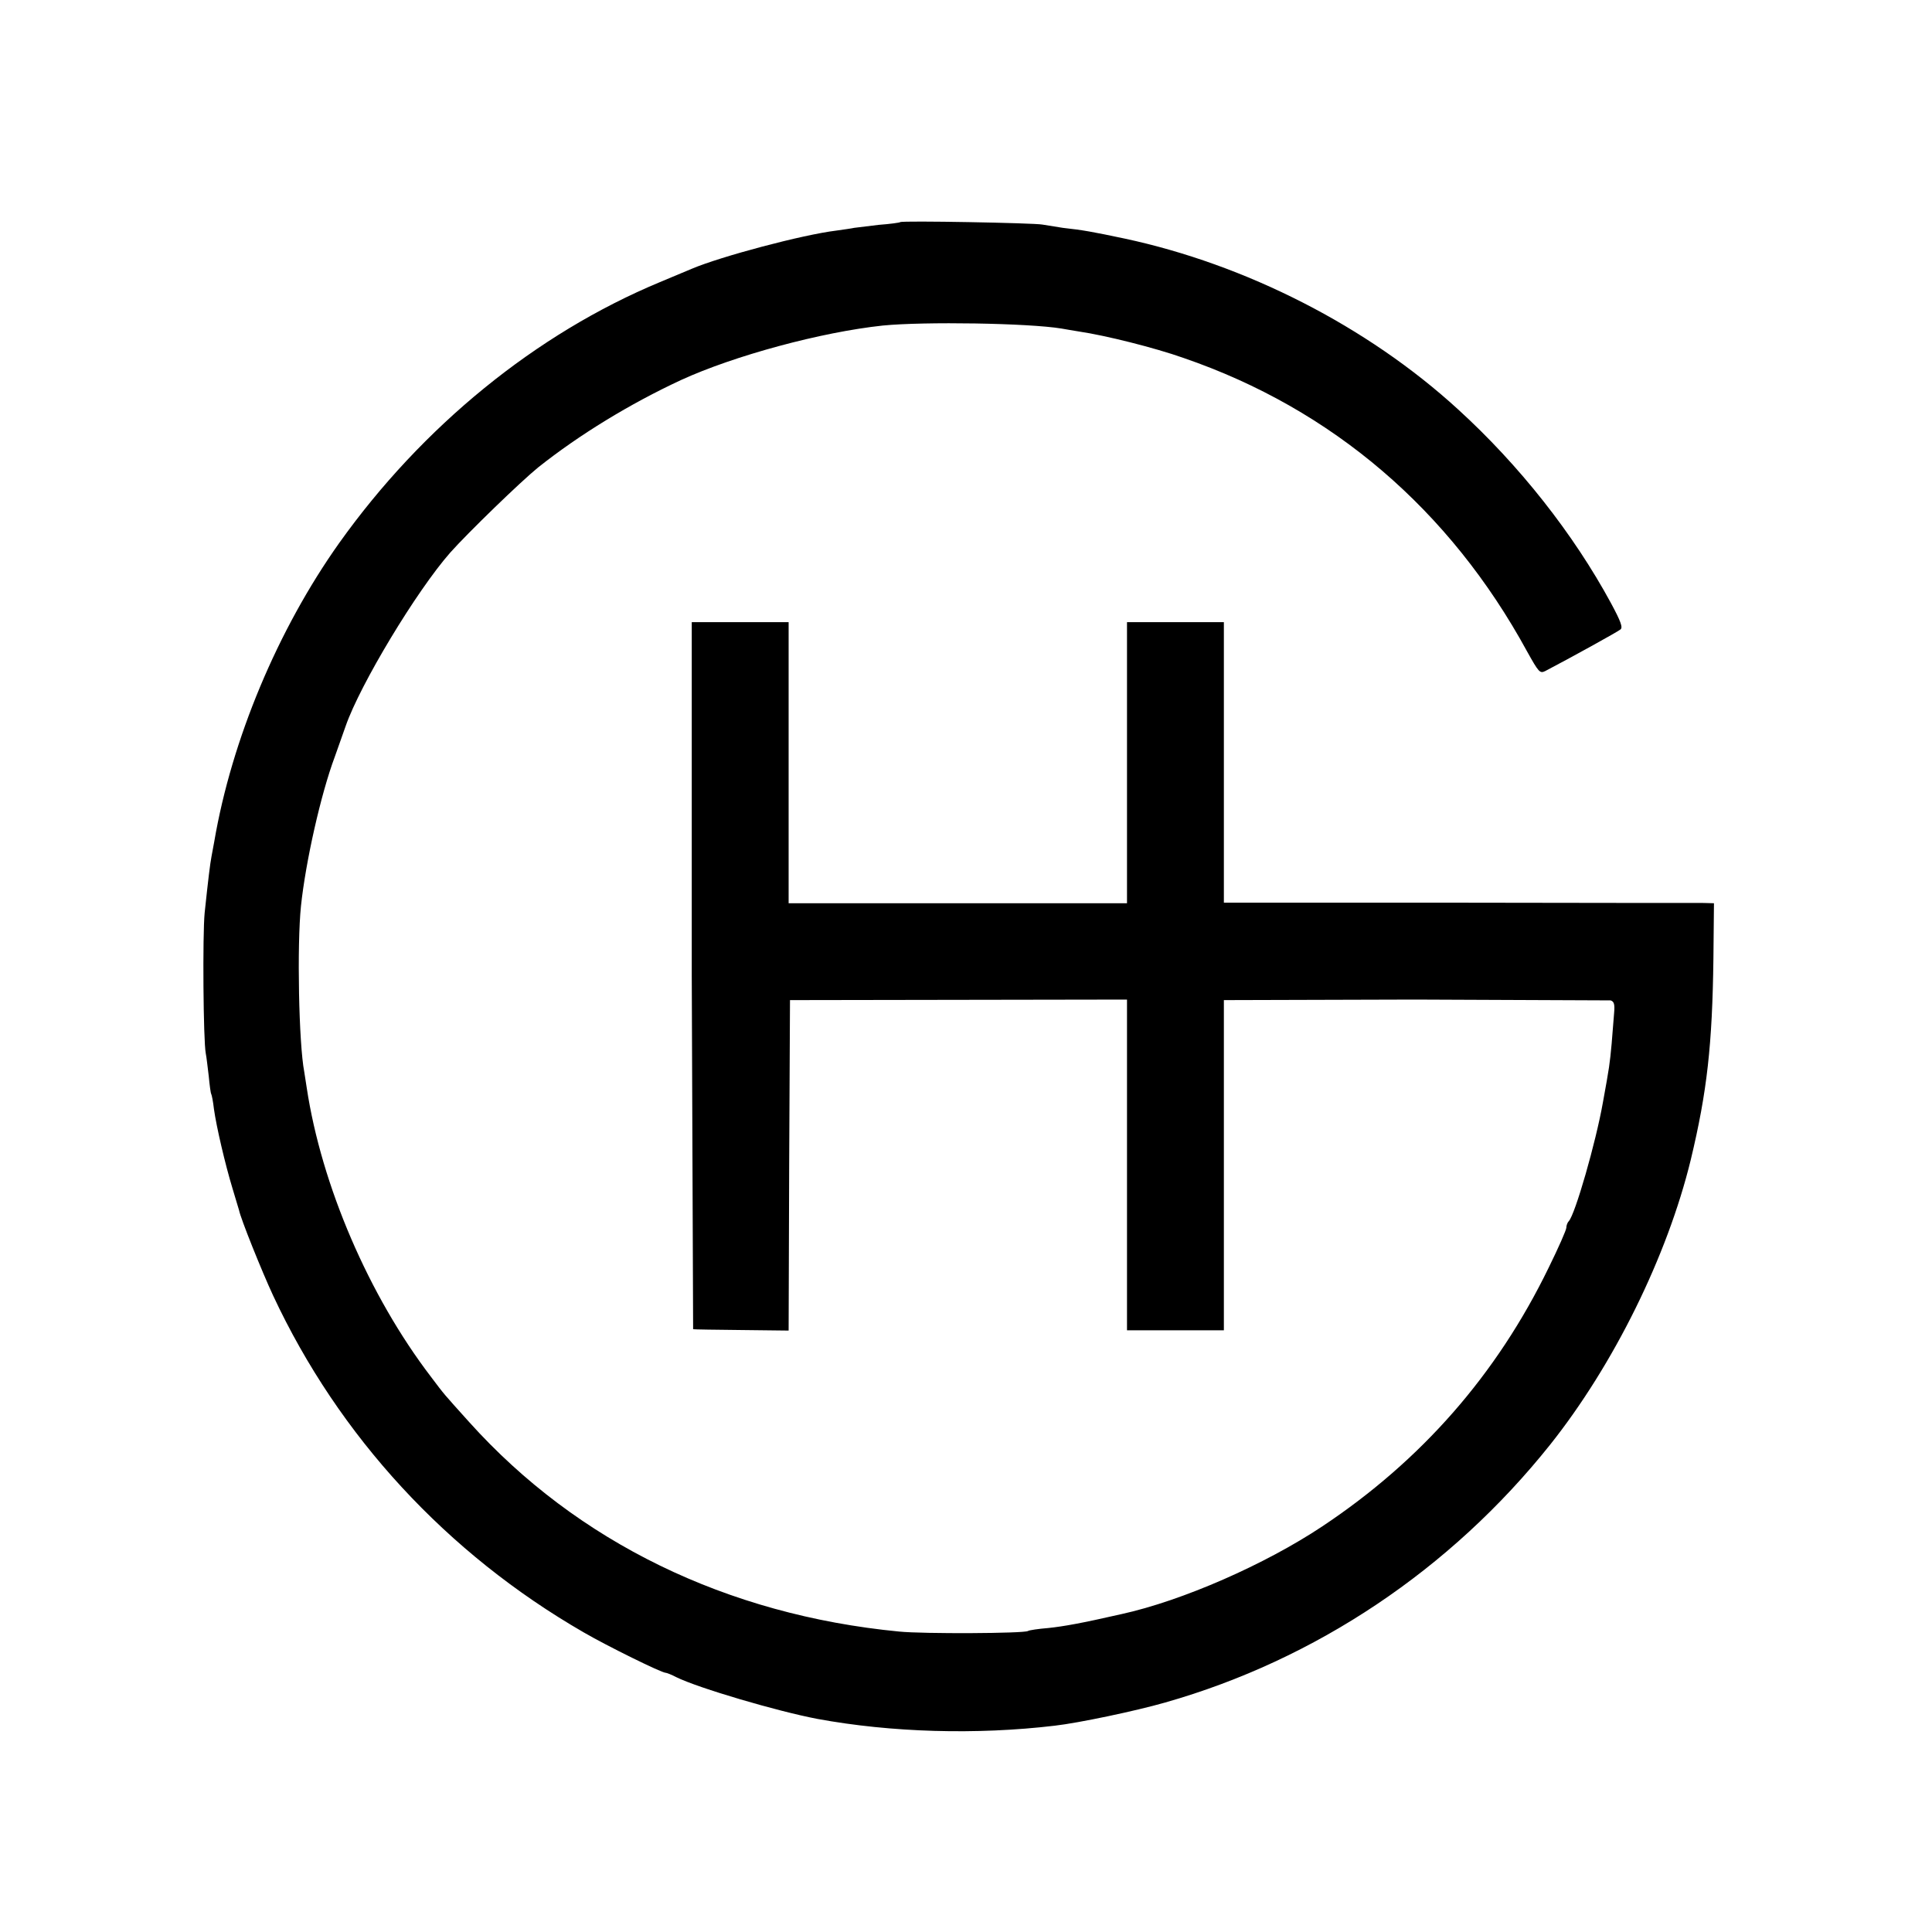 <svg xmlns="http://www.w3.org/2000/svg" width="944" height="944" viewBox="0 0 708 708" preserveAspectRatio="xMidYMid meet"><path d="M329.9 81.4c-.2.2-3.8.7-7.9 1l-9 1.1c-.8.2-3.7.6-6.5 1-12.4 1.5-42.4 9.5-53 14-1.6.7-6.9 2.9-11.7 4.9-45.4 18.9-87 52.8-117.5 95.6-22.5 31.7-39.4 72-45.8 109.5l-1 5.4c-.5 2.6-1.2 8.3-2.5 20.6-.8 8.1-.5 46.9.4 51.5.3 1.4.7 5.2 1.1 8.4.3 3.2.7 6.2.9 6.5s.7 2.8 1 5.5c.9 6.5 4.1 20.2 6.8 29.1l2.4 8c.6 3.1 8.4 22.5 12.5 31.3 24.1 51.6 63.7 94.5 113.8 123.4 8.6 5 28.5 14.8 30 14.8.4 0 2.2.7 3.9 1.6 8.1 4 37 12.5 51.7 15.3 27.1 5 58.4 5.9 87 2.5 8.8-1 29.7-5.4 40.5-8.5 55.2-15.7 104.6-48.8 141-94.4 23.4-29.4 43-69.2 51.6-104.5 6-25 7.9-42.2 8.3-73.8l.2-20.2-3.8-.1c-2.1 0-42.5 0-89.8-.1h-86v-51.4V228h-17.7H413v51.5V331h-62-62v-51.5V228h-17.7-17.8v129.5l.5 129.6c.3.1 8.3.2 17.7.3l17.3.2.2-60.6.3-60.5 61.8-.1 61.7-.1v60.6 60.6h17.8 17.7V427v-60.5l70-.2 71.7.3c1.3.4 1.6 1.4 1.3 4.7l-.9 11.2c-.7 7.5-.8 8.3-3.2 21.5-2.6 14.7-10.2 41.1-12.5 43.5-.5.5-.9 1.6-.9 2.4s-2.9 7.4-6.5 14.7c-19 39.1-46.6 70.6-83 94.8-20.9 13.9-51.2 27.2-73.5 32.1-14.9 3.4-21.2 4.5-26.8 5.1-3.7.3-7.1.8-7.5 1.1-1.5.9-38.2 1.1-47.2.2-63.2-6.1-118-32.8-157.5-76.7-9.8-10.9-8.9-9.8-14.1-16.7-22.7-29.7-40.1-70.1-45.5-105.9l-.9-5.8c-2-10.3-2.7-46.4-1.2-60.8 1.7-16.2 7.3-41.1 12.4-54.7l4-11.3c5.3-15.2 25.9-49.4 38.3-63.5 6.6-7.4 25.8-26 32.2-31.2 15.1-12 33.6-23.3 52.3-32 19.6-9 51.5-17.6 74-20 15.2-1.5 53.4-.9 65.5 1.1 1.4.3 4.3.7 6.5 1.1 9.5 1.4 27.6 5.9 38.3 9.7 54.4 18.7 97.5 55.6 125.8 107.5 4.3 7.7 4.7 8.2 6.7 7.2 9-4.7 26.4-14.3 27.5-15.2 1-.7.2-2.9-3.4-9.6-13.8-25.5-33.7-50.7-56.1-71.1-33.2-30.4-77.8-53.1-122.3-62.6-11.4-2.4-15.1-3.1-22.5-3.9l-7.5-1.2c-2.9-.6-51.5-1.5-52.1-.9z"/></svg>